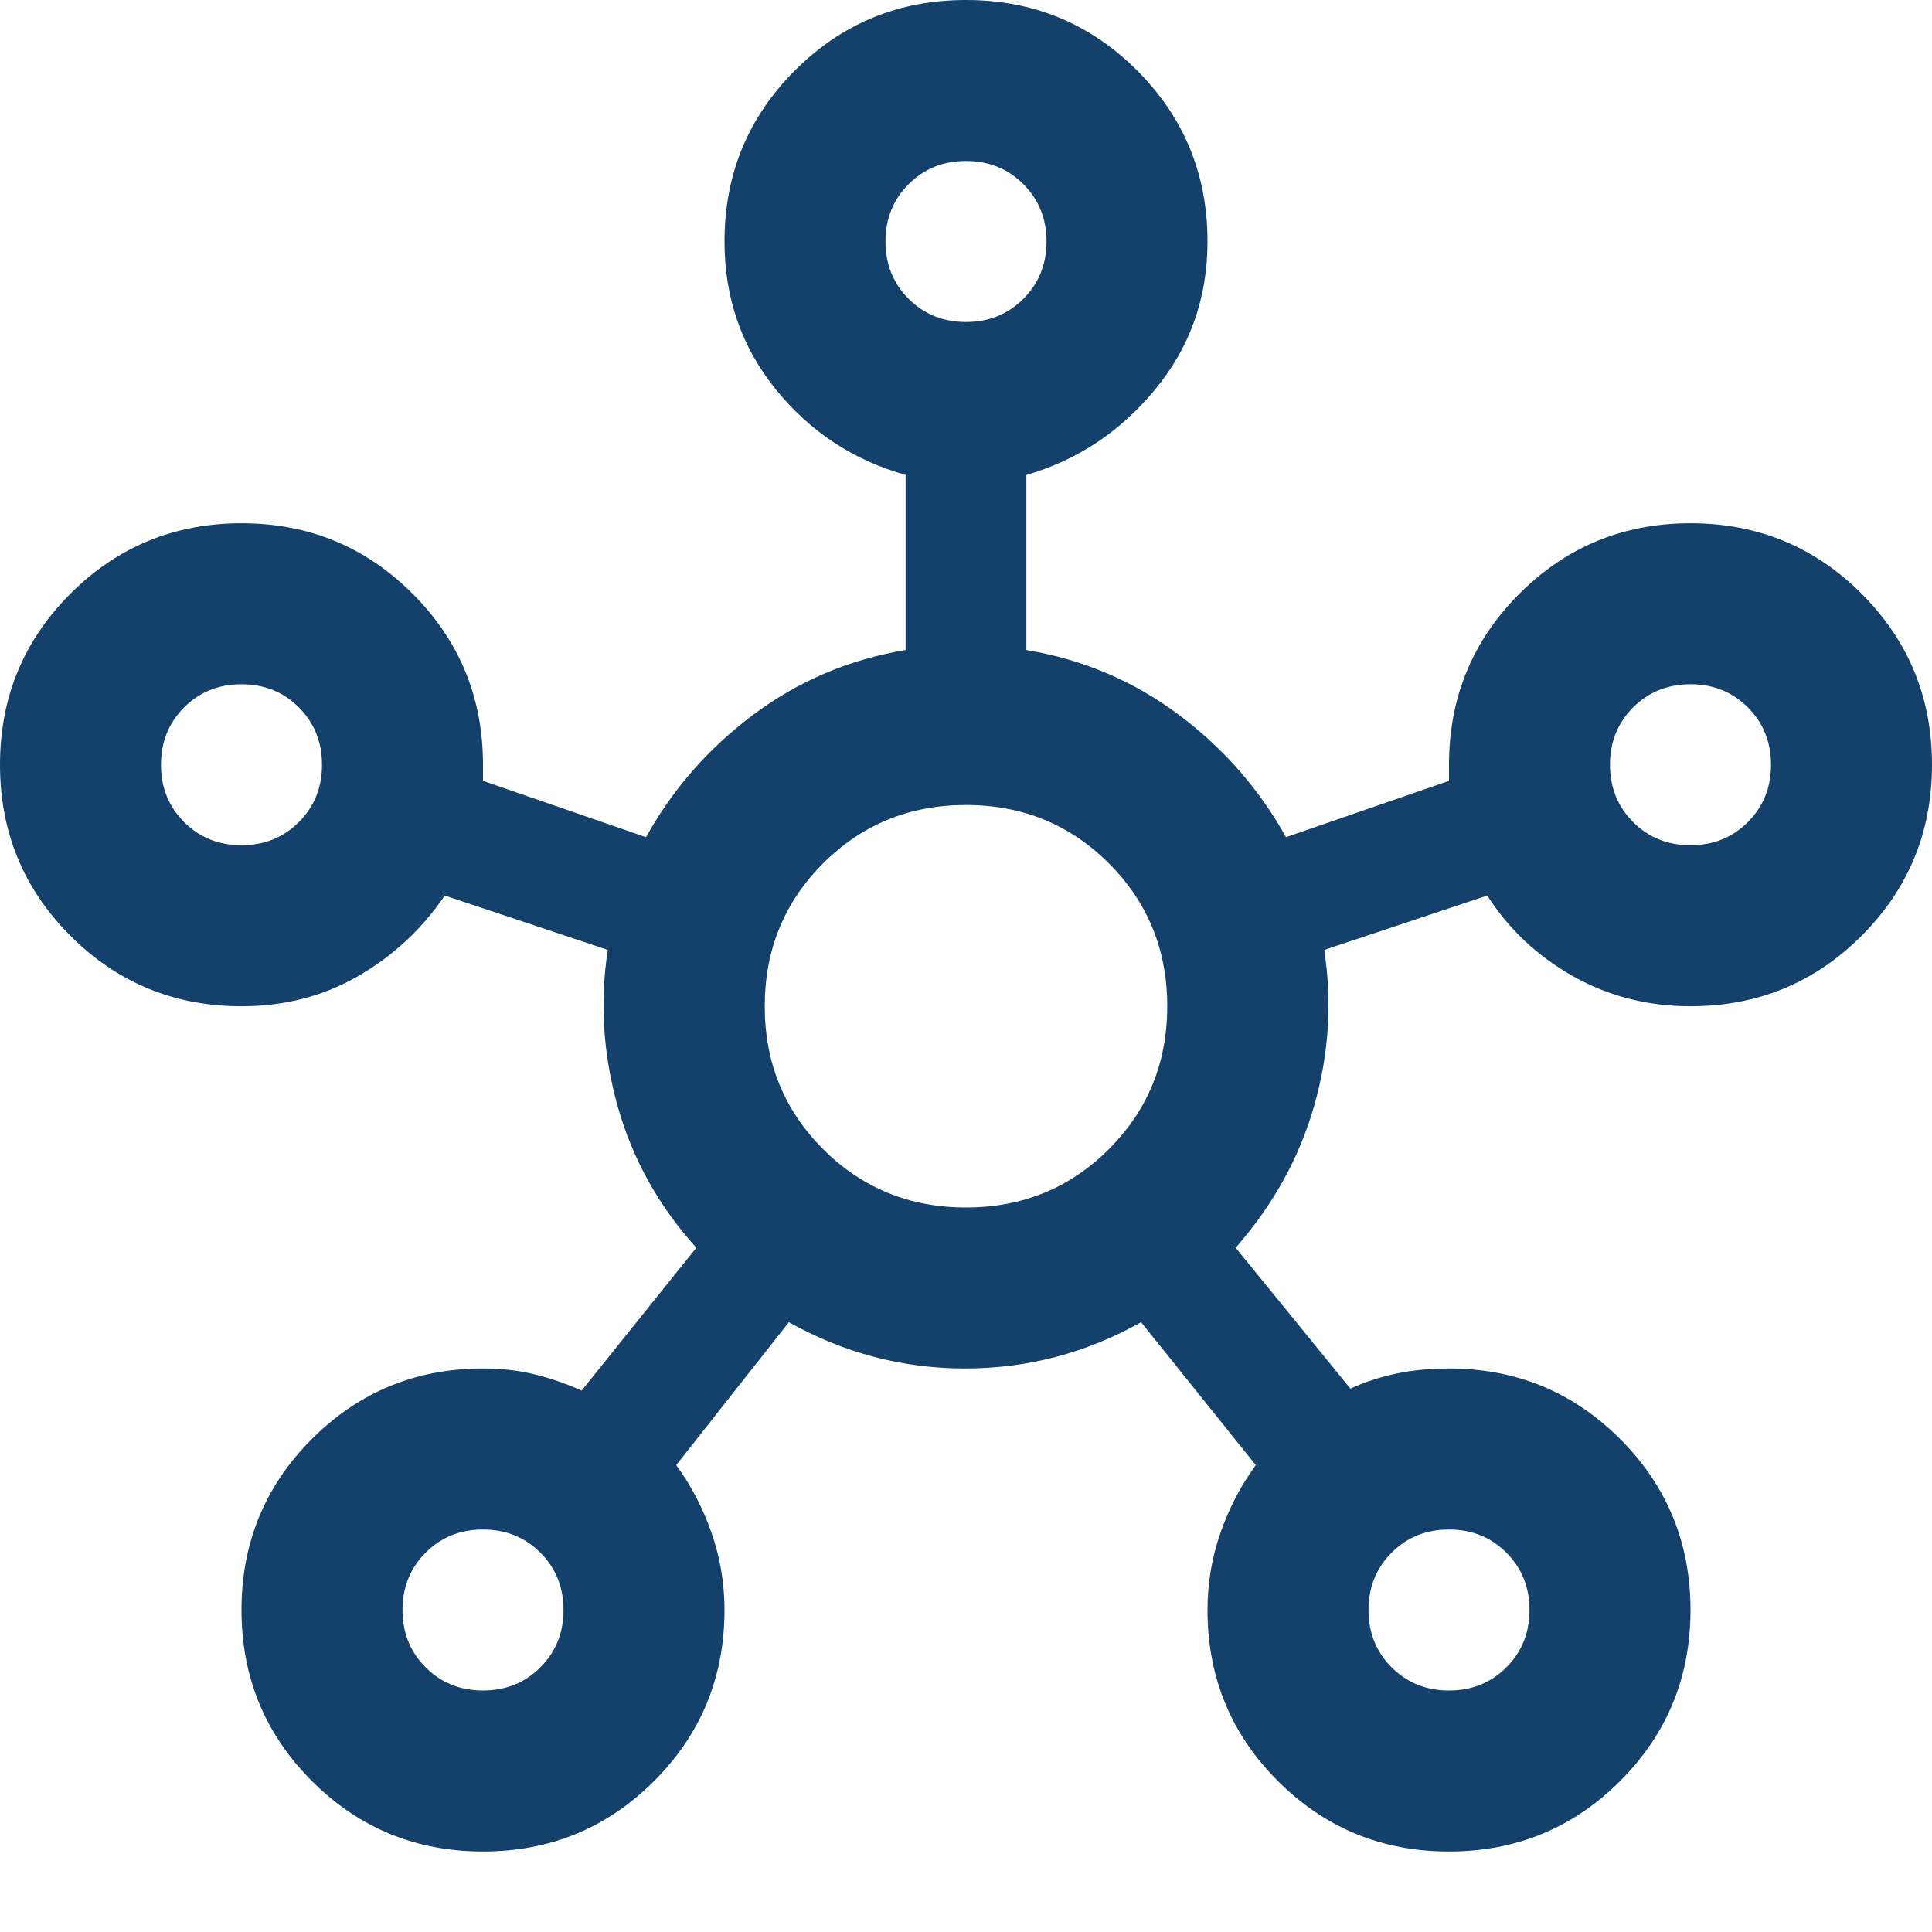 <svg xmlns="http://www.w3.org/2000/svg" width="24" height="24" fill="#13416B" viewBox="0 -960 960 960"><path d="M240-40q-50 0-85-35t-35-85 35-85 85-35q14 0 26 3t23 8l57-71q-28-31-39-70t-5-78l-81-27q-17 25-43 40t-58 15q-50 0-85-35T0-580t35-85 85-35 85 35 35 85v8l81 28q20-36 53.5-61t75.5-32v-87q-39-11-64.5-42.5T360-840q0-50 35-85t85-35 85 35 35 85q0 42-26 73.5T510-724v87q42 7 75.5 32t53.5 61l81-28v-8q0-50 35-85t85-35 85 35 35 85-35 85-85 35q-32 0-58.5-15T739-515l-81 27q6 39-5 77.5T614-340l57 70q11-5 23-7.5t26-2.5q50 0 85 35t35 85-35 85-85 35-85-35-35-85q0-20 6.5-38.5T624-232l-57-71q-41 23-87.5 23T392-303l-56 71q11 15 17.5 33.5T360-160q0 50-35 85t-85 35M120-540q17 0 28.5-11.5T160-580t-11.5-28.5T120-620t-28.5 11.5T80-580t11.5 28.5T120-540m120 420q17 0 28.5-11.5T280-160t-11.5-28.5T240-200t-28.5 11.5T200-160t11.5 28.5T240-120m240-680q17 0 28.5-11.5T520-840t-11.5-28.5T480-880t-28.5 11.5T440-840t11.5 28.5T480-800m0 440q42 0 71-29t29-71-29-71-71-29-71 29-29 71 29 71 71 29m240 240q17 0 28.5-11.5T760-160t-11.5-28.5T720-200t-28.5 11.5T680-160t11.5 28.5T720-120m120-420q17 0 28.5-11.5T880-580t-11.5-28.5T840-620t-28.5 11.5T800-580t11.5 28.5T840-540M720-160"/></svg>